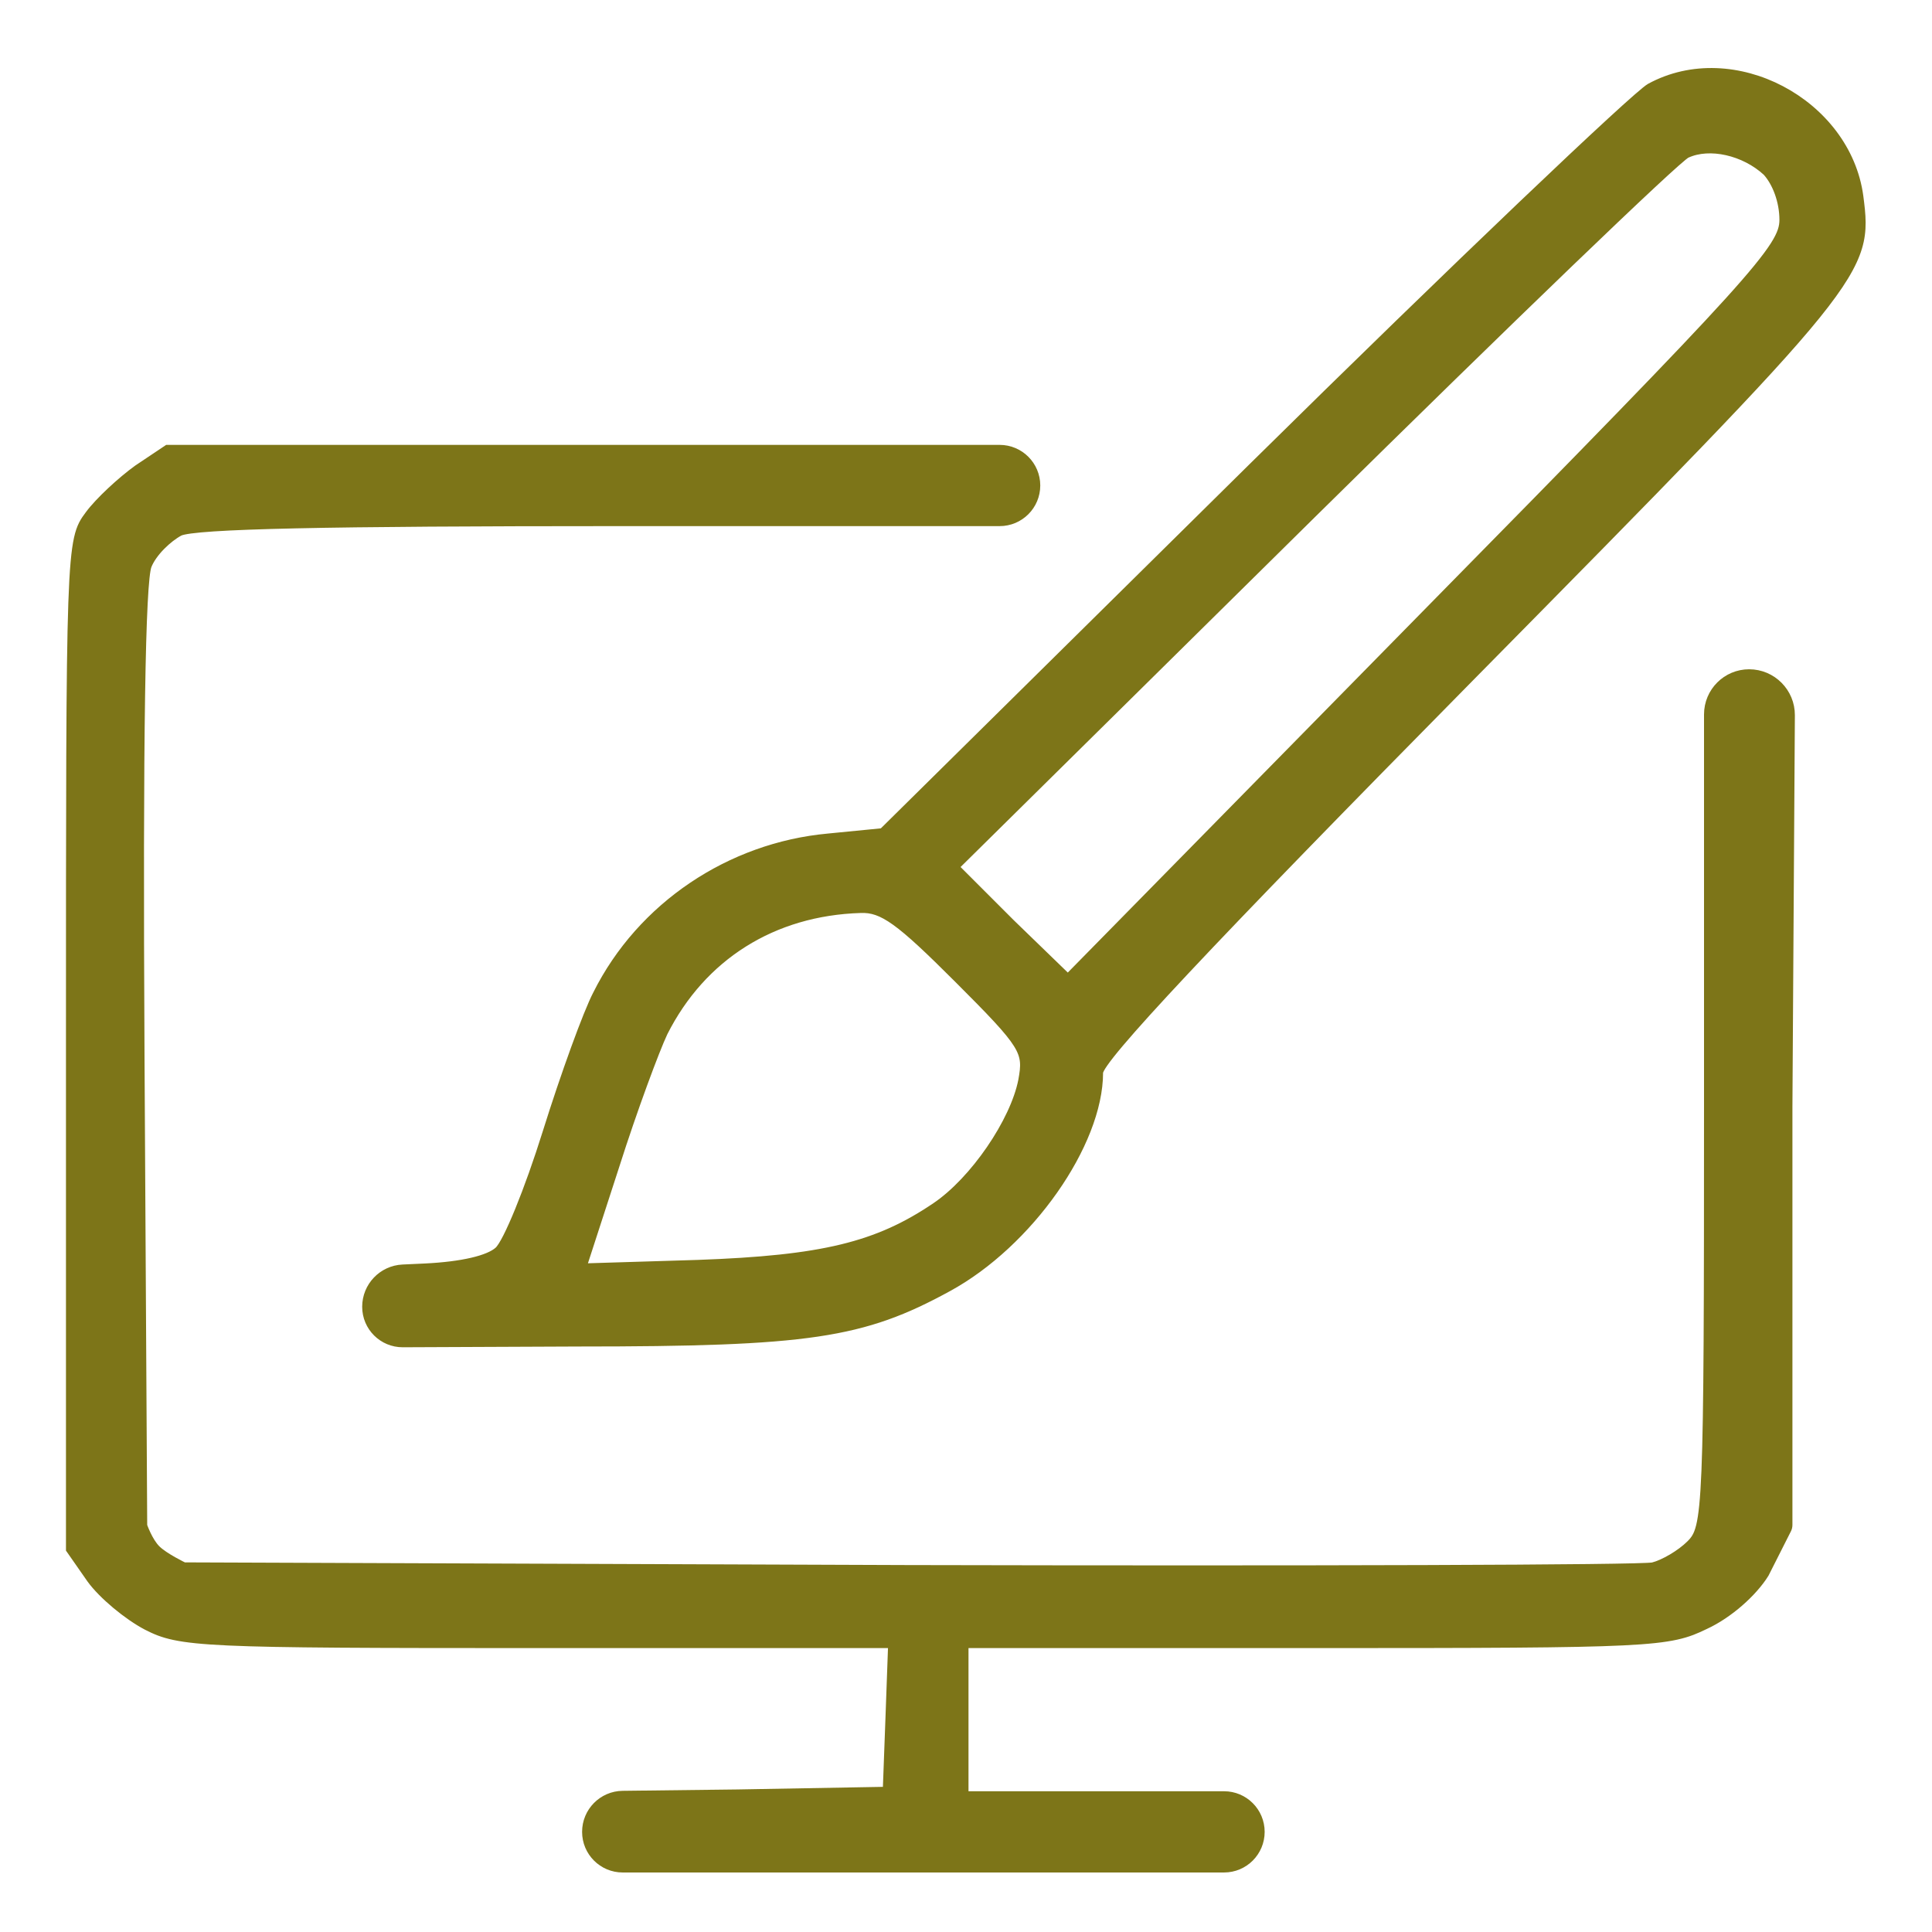 <svg width="41" height="41" viewBox="0 0 41 41" fill="none" xmlns="http://www.w3.org/2000/svg">
<path d="M35.024 1.866C34.719 2.037 30.91 5.656 26.586 9.923L18.738 17.675L17.576 17.789C15.5 17.98 13.614 19.237 12.681 21.104C12.472 21.504 11.995 22.818 11.614 24.037C11.233 25.256 10.776 26.38 10.586 26.551C10.376 26.742 9.805 26.875 9.024 26.913L8.547 26.935C8.121 26.955 7.786 27.306 7.786 27.732C7.786 28.152 8.127 28.493 8.548 28.491L12.262 28.475C17.157 28.475 18.3 28.304 20.11 27.313C21.824 26.38 23.309 24.266 23.309 22.761C23.309 22.475 25.614 20.018 31.195 14.361C39.557 5.885 39.652 5.77 39.443 4.17C39.176 2.189 36.776 0.913 35.024 1.866ZM37.5 3.637C37.709 3.866 37.862 4.266 37.862 4.666C37.862 5.256 37.272 5.923 30.262 13.046L22.662 20.78L21.443 19.599L20.243 18.399L27.824 10.913C31.995 6.799 35.576 3.351 35.786 3.256C36.281 3.027 37.024 3.199 37.5 3.637ZM20.338 20.761C21.767 22.189 21.824 22.304 21.709 22.932C21.538 23.808 20.681 25.066 19.862 25.618C18.624 26.456 17.462 26.742 14.814 26.837L12.338 26.913L13.043 24.742C13.424 23.542 13.9 22.266 14.072 21.904C14.89 20.285 16.395 19.332 18.262 19.275C18.738 19.256 19.1 19.523 20.338 20.761Z" fill="#7D7518" stroke="#7D7518" stroke-width="0.2"/>
<path d="M2.929 9.961C2.586 10.208 2.11 10.646 1.9 10.932C1.5 11.465 1.5 11.618 1.5 22.17V32.875L1.938 33.503C2.186 33.846 2.719 34.284 3.119 34.494C3.824 34.856 4.262 34.875 11.405 34.875H18.948L18.891 36.456L18.833 38.018L15.652 38.075L13.214 38.104C12.792 38.109 12.453 38.453 12.453 38.875C12.453 39.296 12.794 39.637 13.214 39.637H19.595H25.976C26.397 39.637 26.738 39.296 26.738 38.875C26.738 38.454 26.397 38.113 25.976 38.113H23.595H20.453V36.494V34.875H27.919C35.081 34.875 35.405 34.856 36.186 34.475C36.681 34.246 37.195 33.789 37.443 33.389L37.917 32.451C37.931 32.423 37.938 32.392 37.938 32.361V23.484L37.99 15.18C37.993 14.697 37.602 14.303 37.119 14.303C36.646 14.303 36.262 14.687 36.262 15.161V23.351C36.262 32.113 36.243 32.418 35.881 32.78C35.672 32.989 35.31 33.199 35.081 33.256C34.833 33.313 27.729 33.332 19.271 33.313L3.9 33.256C3.9 33.256 3.481 33.056 3.31 32.885C3.138 32.713 3.024 32.38 3.024 32.38L2.967 22.437C2.929 15.56 2.986 12.341 3.119 11.999C3.233 11.713 3.557 11.408 3.805 11.275C4.129 11.122 6.967 11.065 13.119 11.065H21.214C21.635 11.065 21.976 10.724 21.976 10.303C21.976 9.883 21.635 9.541 21.214 9.541H12.757H3.557L2.929 9.961Z" fill="#7D7518" stroke="#7D7518" stroke-width="0.2"/>
</svg>
